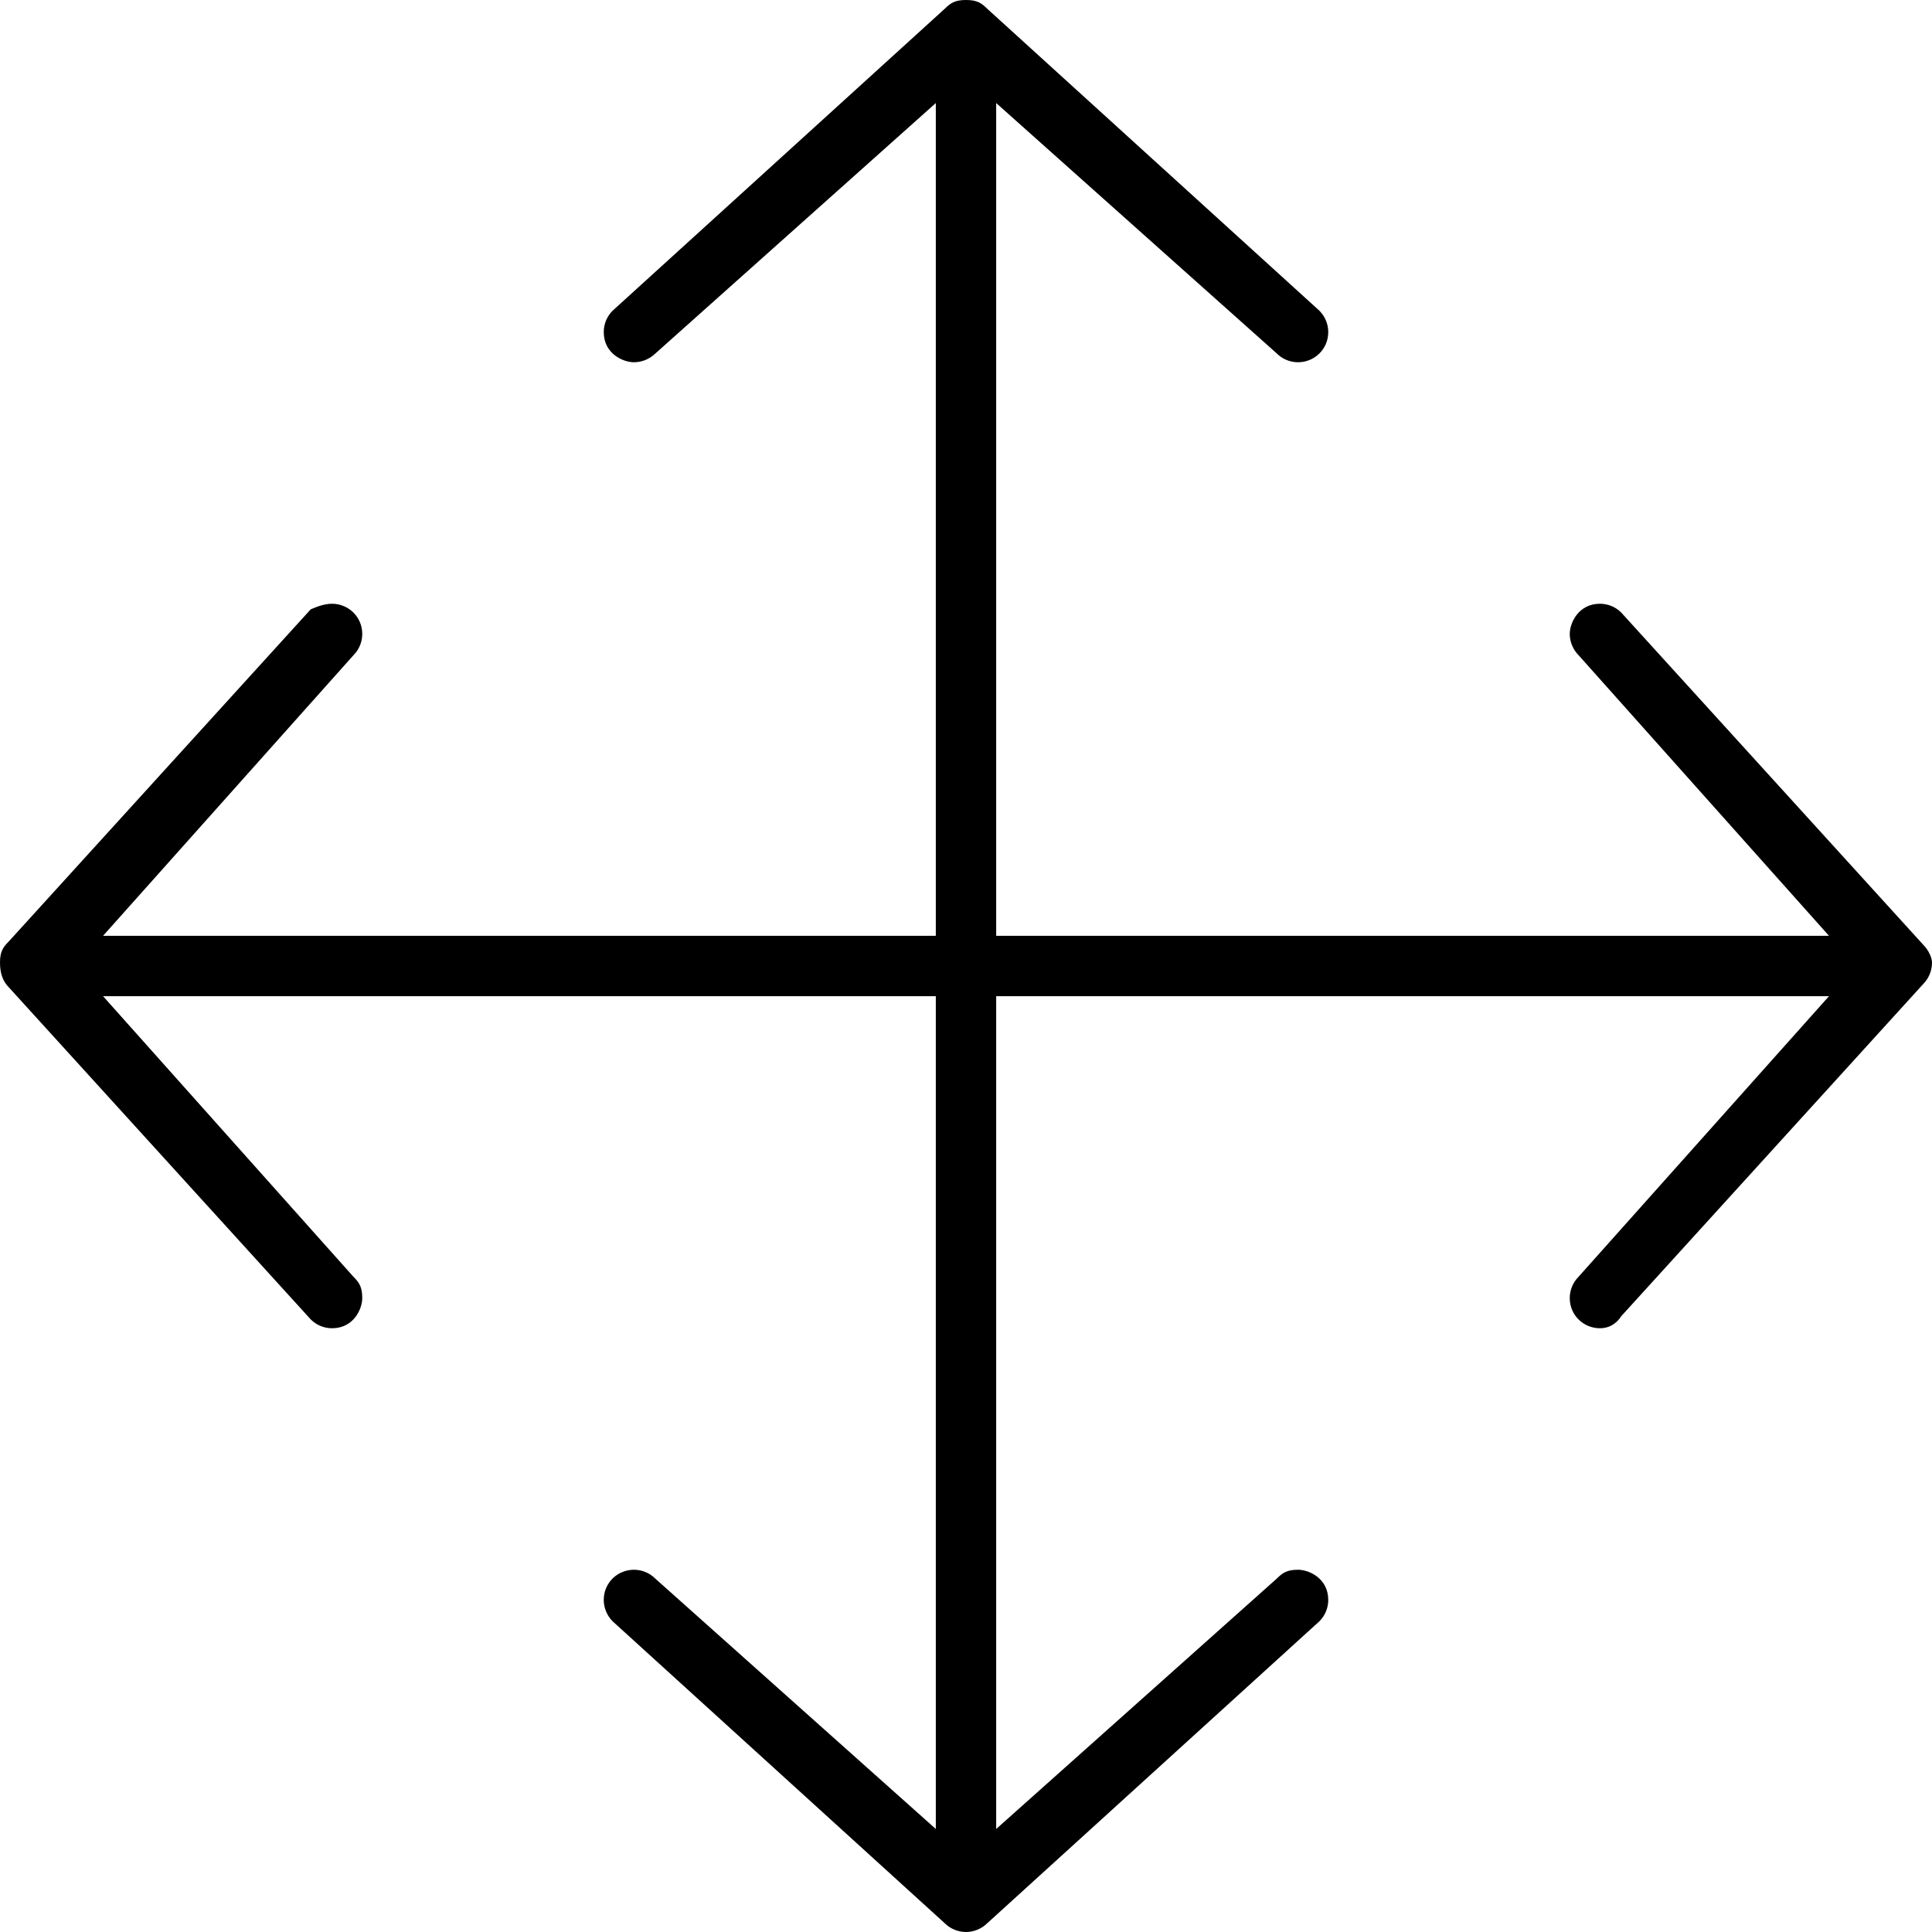 <svg xmlns="http://www.w3.org/2000/svg" viewBox="0 0 512 512"><!--! Font Awesome Pro 6.1.1 by @fontawesome - https://fontawesome.com License - https://fontawesome.com/license (Commercial License) Copyright 2022 Fonticons, Inc. --><path d="M512 255.1c0 2.047-.781 4.128-2.344 5.691l-80 88C428.1 351.2 426 352 424 352C419.7 352 416 348.6 416 344c0-2.047 .781-4.094 2.344-5.656L484.7 264H264v220.7l74.34-66.34C339.9 416.8 341.1 416 344 416c2.906 0 8 2.281 8 8c0 2.062-.781 4.094-2.344 5.656l-88 80C260.1 511.2 258 512 256 512s-4.094-.781-5.656-2.344l-88-80C160.8 428.1 160 426 160 424C160 419.4 163.7 416 168 416c2.047 0 4.094 .781 5.656 2.344L248 484.7V264H27.31l66.34 74.34C95.22 339.9 96 341.1 96 344C96 346.9 93.72 352 88 352c-2.062 0-4.094-.781-5.656-2.344l-80-88C.781 260.1 0 258 0 255.1s.781-4.059 2.344-5.622l80-88C83.91 160.8 85.95 160 88 160C92.26 160 96 163.4 96 168c0 2.047-.781 4.094-2.344 5.656L27.31 248H248V27.31L173.7 93.66C172.1 95.22 170 96 168 96C165.1 96 160 93.72 160 88c0-2.062 .781-4.094 2.344-5.656l88-80C251.9 .781 253.1 0 256 0s4.094 .781 5.656 2.344l88 80C351.2 83.91 352 85.95 352 88C352 92.57 348.3 96 344 96c-2.047 0-4.094-.781-5.656-2.344L264 27.31V248h220.7l-66.34-74.34C416.8 172.1 416 170 416 168C416 165.1 418.3 160 424 160c2.062 0 4.094 .781 5.656 2.344l80 88C511.2 251.9 512 253.9 512 255.1z"/></svg>